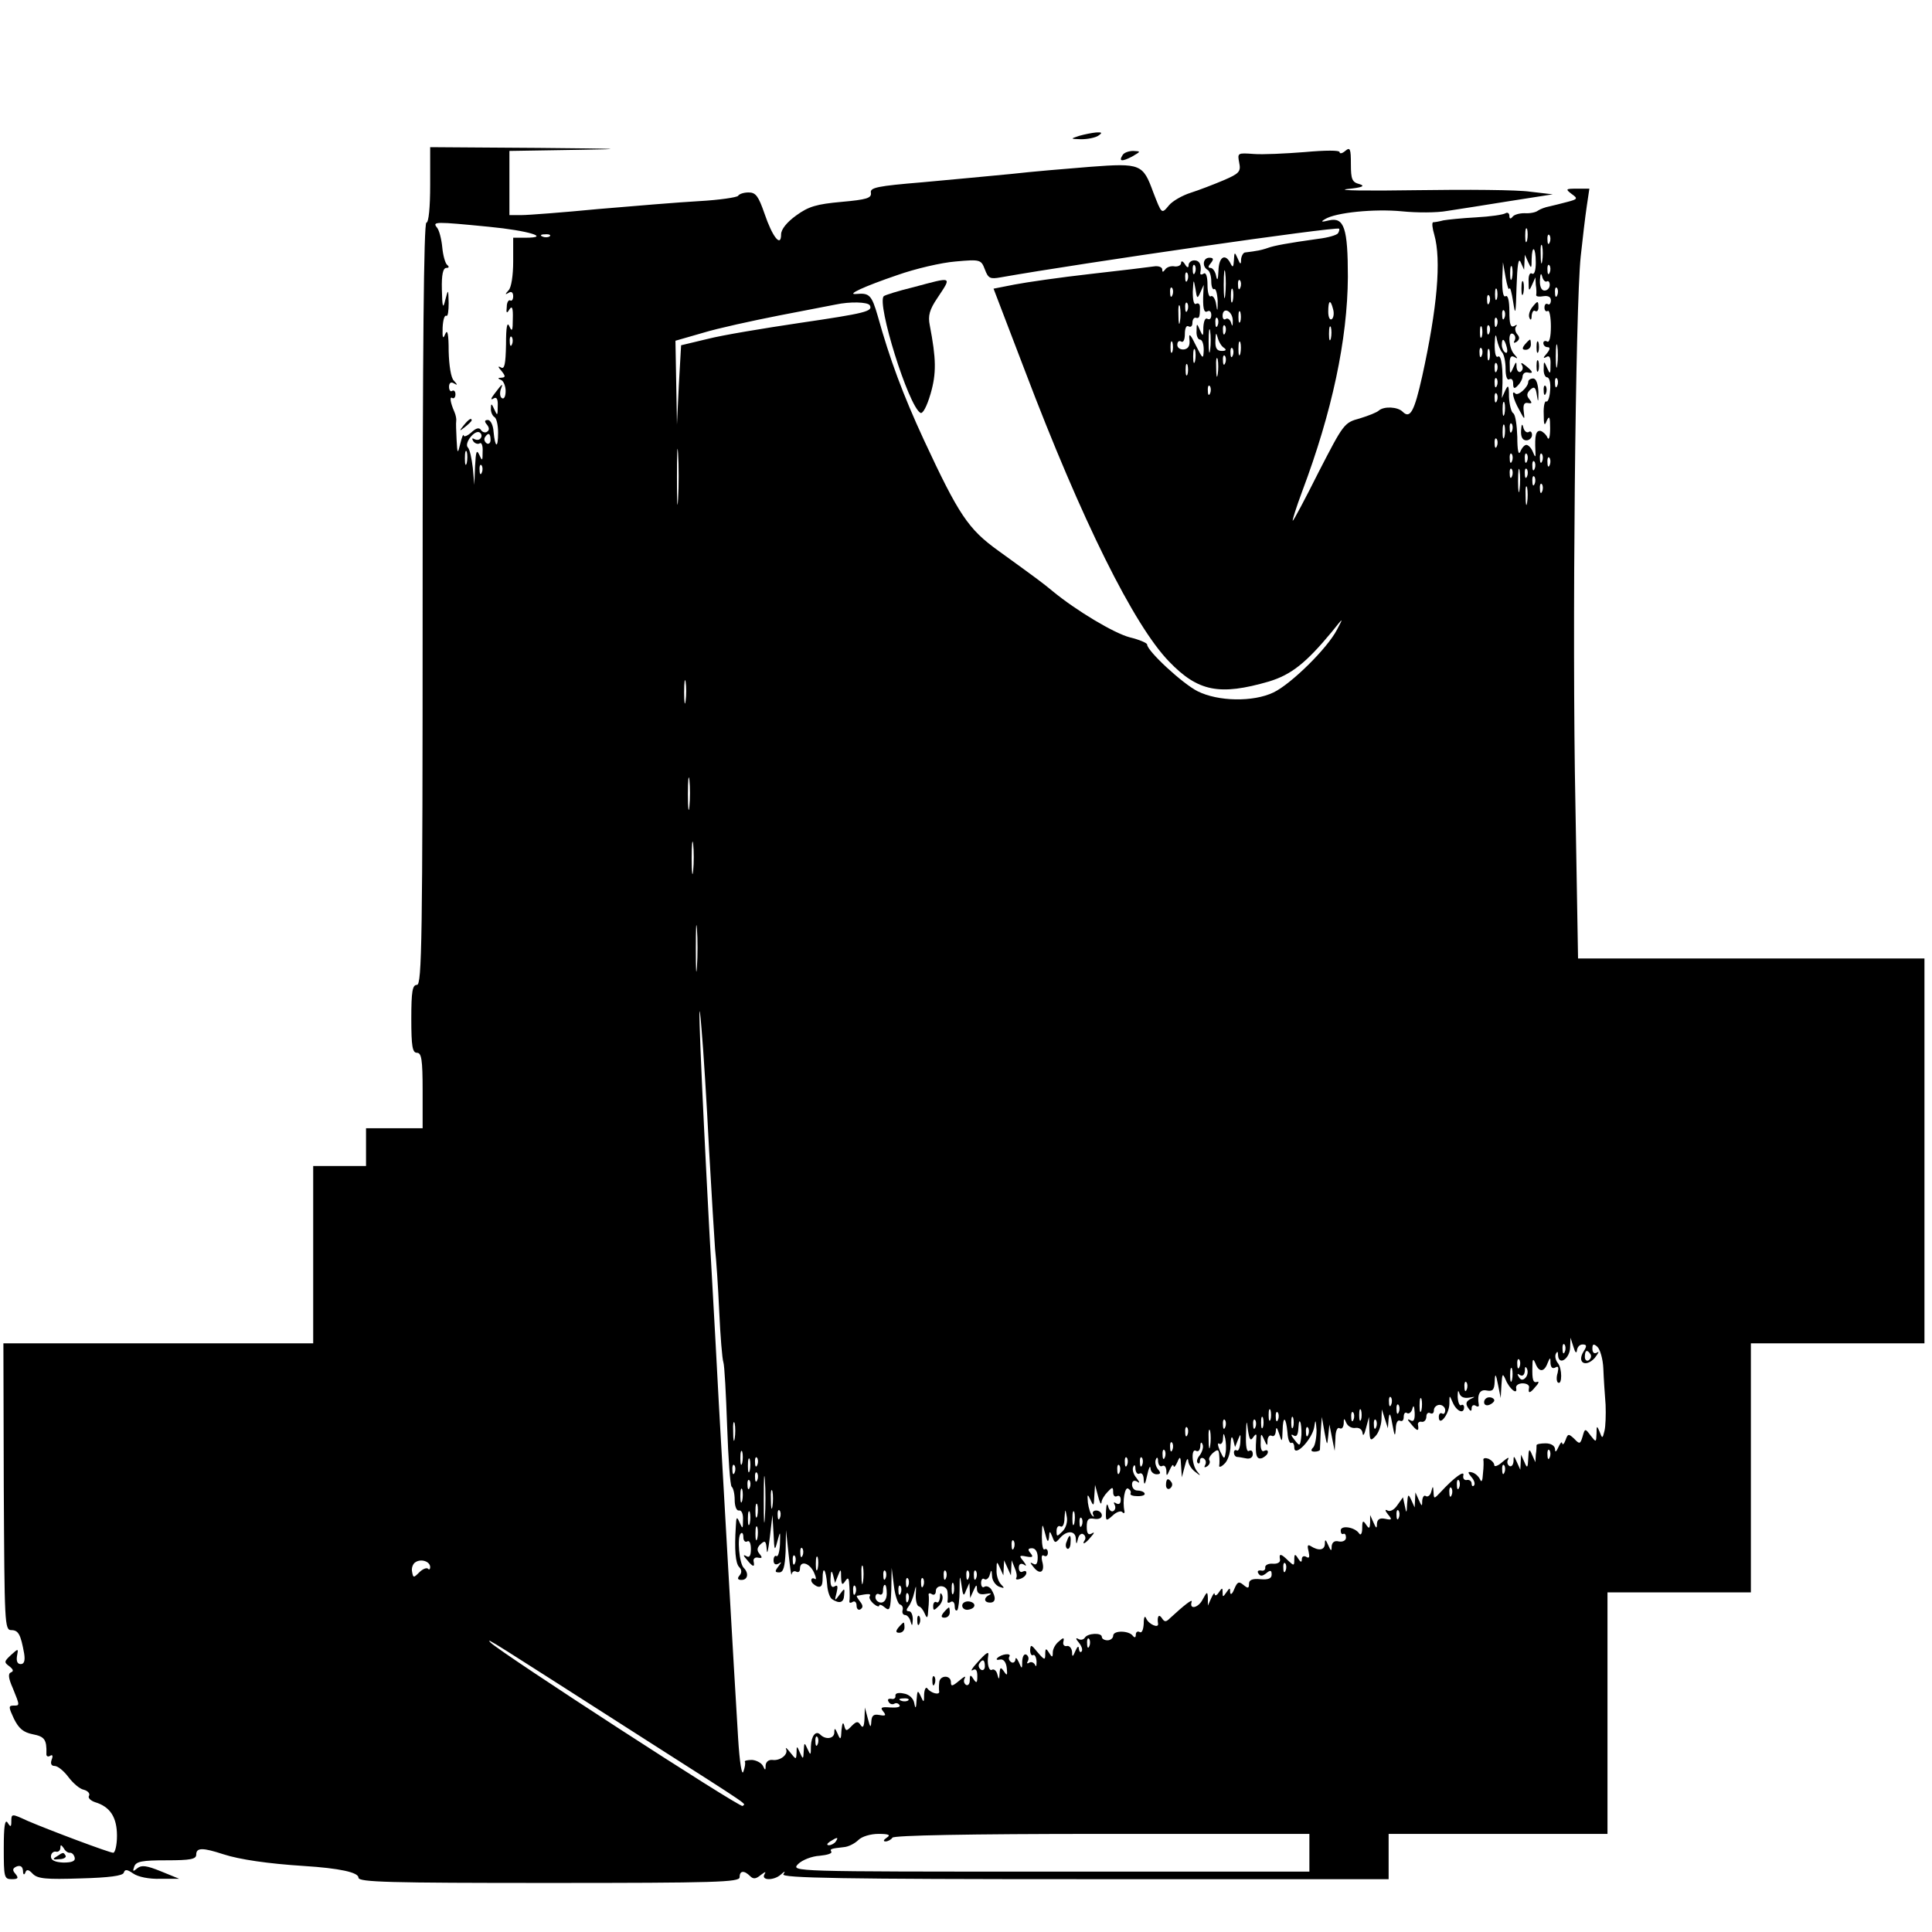 <?xml version="1.0" standalone="no"?>
<!DOCTYPE svg PUBLIC "-//W3C//DTD SVG 20010904//EN"
 "http://www.w3.org/TR/2001/REC-SVG-20010904/DTD/svg10.dtd">
<svg version="1.0" xmlns="http://www.w3.org/2000/svg"
 width="512pt" height="512pt" viewBox="0 0 512 512"
 preserveAspectRatio="xMidYMid meet">
<g transform="translate(0,512) scale(0.1,-0.1)"
fill="#000000" stroke="none">
<path d="M2860 4760 c-24 -8 -24 -8 5 -9 17 0 37 4 45 9 12 8 11 10 -5 9 -11
-1 -31 -5 -45 -9z"/>
<path d="M1140 4630 c0 -60 -4 -100 -10 -100 -7 0 -10 -343 -10 -1010 0 -891
-2 -1010 -15 -1010 -12 0 -15 -17 -15 -90 0 -73 3 -90 15 -90 12 0 15 -18 15
-100 l0 -100 -75 0 -75 0 0 -50 0 -50 -70 0 -70 0 0 -235 0 -235 -410 0 -411
0 1 -380 c2 -363 2 -380 20 -380 19 0 25 -12 34 -62 3 -19 0 -28 -9 -28 -9 0
-12 8 -10 21 4 21 4 21 -16 3 -18 -17 -19 -19 -4 -30 10 -8 12 -13 4 -16 -8
-3 -7 -15 5 -42 19 -47 19 -46 1 -46 -13 0 -12 -5 2 -35 13 -26 25 -36 50 -41
31 -6 37 -14 36 -51 -1 -7 4 -10 10 -6 6 4 8 0 4 -10 -4 -11 -1 -17 8 -17 8 0
24 -13 36 -29 12 -16 30 -32 41 -34 11 -3 17 -10 14 -16 -4 -5 4 -13 16 -17
40 -12 58 -40 58 -89 0 -25 -5 -45 -10 -45 -10 0 -170 60 -228 85 -41 19 -42
19 -42 -2 0 -15 -2 -16 -10 -3 -7 10 -10 -11 -10 -67 0 -78 1 -83 21 -83 17 0
19 3 10 14 -9 10 -8 15 4 20 10 3 15 -1 16 -12 0 -10 3 -12 6 -5 3 10 9 9 20
-3 13 -13 36 -15 126 -12 77 2 112 7 115 15 3 10 9 9 25 -2 13 -9 42 -15 72
-14 l50 0 -49 20 c-37 15 -51 17 -62 8 -12 -10 -13 -9 -8 5 5 13 21 16 85 16
64 0 79 3 79 15 0 19 17 19 72 1 43 -14 119 -25 213 -31 95 -6 145 -17 145
-31 0 -12 81 -14 505 -14 442 0 505 2 505 15 0 18 12 19 28 3 8 -8 15 -8 28 3
12 9 15 10 10 2 -10 -17 25 -17 43 -1 11 10 13 10 7 1 -6 -10 157 -13 798 -13
l806 0 0 60 0 60 290 0 290 0 0 320 0 320 190 0 190 0 0 330 0 330 230 0 230
0 0 510 0 510 -459 0 -459 0 -7 408 c-9 447 0 1318 14 1452 5 47 12 106 16
133 l7 47 -33 0 c-30 0 -31 -1 -14 -14 17 -12 16 -14 -11 -21 -16 -4 -38 -10
-48 -12 -11 -2 -24 -7 -30 -11 -6 -5 -22 -8 -36 -7 -14 0 -28 -4 -32 -10 -5
-6 -8 -5 -8 3 0 7 -5 10 -10 7 -6 -4 -41 -9 -78 -11 -37 -2 -76 -6 -87 -8 -11
-3 -23 -5 -27 -5 -4 -1 -2 -16 3 -33 19 -67 8 -193 -32 -375 -21 -94 -32 -114
-52 -94 -13 13 -49 15 -63 3 -5 -5 -28 -14 -51 -21 -41 -11 -43 -15 -108 -141
-36 -72 -67 -130 -69 -130 -2 0 9 35 25 78 79 210 120 402 121 568 0 130 -10
159 -50 150 -20 -5 -23 -4 -11 3 28 18 132 28 204 21 39 -4 93 -4 120 1 28 4
102 16 165 26 l115 18 -60 7 c-33 5 -168 6 -300 4 -132 -2 -215 -1 -185 3 40
4 49 8 33 13 -20 5 -23 13 -23 53 0 41 -2 46 -15 35 -8 -7 -15 -8 -15 -3 0 5
-37 5 -92 0 -51 -4 -112 -7 -136 -5 -42 3 -43 3 -38 -23 5 -24 0 -29 -42 -47
-26 -11 -65 -26 -87 -33 -22 -7 -48 -22 -57 -33 -20 -24 -19 -24 -42 35 -27
74 -33 77 -166 67 -63 -5 -158 -13 -210 -19 -52 -5 -158 -15 -235 -22 -120
-10 -140 -14 -137 -28 2 -14 -11 -18 -78 -24 -66 -6 -87 -12 -120 -36 -25 -18
-40 -37 -40 -50 0 -36 -23 -7 -44 55 -16 46 -23 56 -42 56 -13 0 -25 -4 -28
-9 -3 -4 -49 -11 -103 -14 -54 -3 -174 -13 -268 -21 -93 -9 -185 -16 -202 -16
l-33 0 0 85 0 85 183 3 c137 2 111 3 -105 5 l-288 2 0 -100z m156 -111 c104
-10 166 -29 96 -29 l-32 0 0 -63 c0 -37 -5 -69 -12 -76 -10 -11 -10 -13 0 -7
7 5 12 1 12 -9 0 -9 -4 -14 -8 -11 -4 2 -9 -5 -9 -17 -2 -17 0 -19 7 -7 7 11
10 4 9 -25 0 -31 -2 -36 -9 -20 -6 14 -9 -1 -9 -48 -1 -52 -4 -66 -13 -61 -9
5 -9 2 1 -9 11 -14 11 -17 0 -18 -10 0 -11 -2 -1 -6 6 -2 12 -16 12 -29 0 -14
-4 -23 -10 -19 -5 3 -6 13 -3 23 7 18 5 17 -17 -12 -10 -13 -10 -17 -2 -12 8
5 12 -1 11 -21 0 -25 -1 -26 -9 -8 -7 16 -9 17 -9 3 -1 -9 4 -20 9 -23 6 -3
10 -22 10 -42 0 -43 -8 -40 -12 3 -1 17 -8 31 -15 31 -9 0 -10 -4 -2 -13 6 -8
6 -14 0 -18 -5 -4 -13 -1 -16 4 -5 8 -13 6 -26 -6 -10 -9 -20 -13 -20 -8 -1 5
-5 -4 -9 -21 -7 -29 -8 -29 -10 10 -1 22 -2 44 -1 49 1 5 -1 16 -5 25 -11 25
-13 42 -5 36 4 -2 8 2 8 10 0 8 -4 12 -9 9 -4 -3 -8 2 -8 11 0 10 5 14 13 9
10 -6 10 -4 0 7 -8 7 -13 41 -14 78 0 45 -3 60 -9 46 -6 -15 -8 -11 -7 17 1
20 5 34 10 31 4 -2 6 13 6 34 -1 38 -1 38 -9 8 -6 -25 -8 -20 -9 28 -1 39 3
57 12 57 7 0 8 3 2 8 -5 4 -11 25 -13 47 -2 21 -8 45 -14 52 -13 16 -5 16 138
2z m2250 -17 c-3 -5 -27 -12 -53 -15 -79 -11 -117 -18 -133 -24 -8 -3 -23 -7
-32 -8 -10 -2 -22 -3 -28 -4 -5 0 -10 -9 -11 -18 0 -15 -2 -15 -9 2 -8 18 -9
18 -10 -5 -1 -17 -3 -20 -8 -10 -14 30 -32 21 -33 -18 -1 -23 -3 -28 -6 -14
-2 12 -9 22 -15 22 -7 0 -7 4 1 13 8 10 7 14 -4 14 -17 0 -20 -23 -5 -32 6 -3
10 -17 10 -31 0 -14 4 -23 8 -20 4 2 8 -12 9 -32 0 -27 -1 -30 -4 -9 -2 15 -9
25 -14 22 -5 -4 -9 10 -9 30 0 22 -4 34 -10 30 -6 -4 -10 -3 -9 2 4 21 -2 33
-16 33 -8 0 -15 -6 -15 -12 0 -9 -4 -8 -10 2 -5 8 -10 10 -10 3 0 -6 -8 -10
-17 -9 -10 2 -21 -2 -25 -8 -6 -8 -8 -8 -8 0 0 6 -10 10 -22 8 -13 -2 -88 -11
-168 -20 -80 -9 -170 -22 -201 -28 l-56 -11 83 -217 c151 -398 289 -675 382
-771 77 -80 134 -91 265 -53 59 18 98 49 166 131 32 40 32 40 14 6 -26 -50
-122 -144 -168 -166 -54 -26 -147 -24 -201 3 -40 20 -134 107 -134 124 0 4
-21 13 -46 19 -42 11 -142 71 -204 122 -28 23 -33 27 -145 108 -79 57 -104 94
-197 294 -55 119 -90 213 -122 328 -16 55 -22 61 -56 58 -30 -3 20 20 108 50
48 17 117 33 154 36 66 6 68 5 78 -21 9 -24 14 -26 42 -21 215 38 887 135 897
129 1 -2 0 -7 -3 -12z m501 -19 c-3 -10 -5 -4 -5 12 0 17 2 24 5 18 2 -7 2
-21 0 -30z m-2590 11 c-3 -3 -12 -4 -19 -1 -8 3 -5 6 6 6 11 1 17 -2 13 -5z
m2650 -16 c-3 -8 -6 -5 -6 6 -1 11 2 17 5 13 3 -3 4 -12 1 -19z m-20 -50 c-2
-13 -4 -5 -4 17 -1 22 1 32 4 23 2 -10 2 -28 0 -40z m-17 -4 c0 -21 -4 -33
-10 -29 -6 4 -10 -6 -9 -22 0 -25 1 -26 9 -8 l9 20 1 -20 c2 -11 2 -23 1 -27
0 -4 8 -5 19 -3 13 2 20 -2 20 -11 0 -8 -4 -13 -8 -10 -5 3 -9 -1 -9 -9 0 -8
4 -12 9 -9 4 3 8 -16 8 -41 0 -28 -4 -44 -10 -40 -5 3 -10 1 -10 -4 0 -6 5
-11 11 -11 8 0 7 -6 -2 -17 -10 -11 -10 -14 -1 -9 8 5 12 -1 11 -21 0 -25 -1
-26 -9 -8 -8 19 -9 19 -9 -2 -1 -13 4 -23 9 -23 6 0 10 -15 8 -34 -1 -19 -6
-32 -10 -30 -4 3 -8 -12 -7 -33 0 -29 2 -34 8 -18 7 15 9 10 9 -20 0 -22 -3
-33 -7 -25 -3 8 -12 16 -18 18 -13 2 -16 -12 -14 -53 1 -18 0 -19 -7 -2 -4 10
-12 18 -17 18 -5 0 -12 -8 -16 -18 -5 -11 -8 5 -8 39 -1 31 -5 60 -11 63 -5 3
-10 23 -11 43 0 31 -2 34 -10 17 l-9 -20 1 20 c3 56 -2 96 -11 90 -6 -4 -9 9
-9 32 1 27 3 31 6 13 3 -14 9 -29 14 -34 5 -6 9 -25 9 -44 0 -19 4 -31 10 -27
6 3 10 -2 10 -11 0 -14 3 -16 13 -5 6 6 12 17 12 24 1 7 6 11 13 10 17 -4 15
2 -5 18 -10 8 -14 9 -10 2 4 -6 3 -14 -3 -18 -5 -3 -10 2 -11 12 0 16 -1 16
-9 -2 -8 -18 -9 -17 -9 8 -1 20 3 26 12 21 10 -6 10 -4 0 7 -15 16 -18 63 -3
54 6 -4 7 -11 4 -17 -4 -7 -2 -8 5 -4 8 6 9 12 2 20 -6 7 -7 17 -3 21 4 5 1 5
-5 1 -10 -5 -13 5 -13 39 0 28 -4 44 -10 40 -6 -4 -9 12 -9 42 l2 48 7 -40 c4
-22 8 -35 10 -30 2 6 6 -10 10 -35 6 -39 7 -33 9 40 2 58 5 79 11 65 l9 -20 1
20 1 20 9 -20 c8 -18 9 -17 9 8 1 40 11 33 11 -9z m-903 -26 c-3 -8 -6 -5 -6
6 -1 11 2 17 5 13 3 -3 4 -12 1 -19z m80 -60 c-2 -18 -4 -6 -4 27 0 33 2 48 4
33 2 -15 2 -42 0 -60z m760 45 c-3 -10 -5 -4 -5 12 0 17 2 24 5 18 2 -7 2 -21
0 -30z m100 15 c-3 -8 -6 -5 -6 6 -1 11 2 17 5 13 3 -3 4 -12 1 -19z m-960
-20 c-3 -8 -6 -5 -6 6 -1 11 2 17 5 13 3 -3 4 -12 1 -19z m952 -4 c4 3 8 -1 8
-9 0 -8 -6 -15 -14 -15 -8 0 -13 11 -12 28 1 17 3 20 6 9 2 -9 8 -15 12 -13z
m-918 -29 l9 20 -1 -20 c-2 -40 1 -56 11 -50 6 3 10 -1 10 -10 0 -9 -4 -13
-10 -10 -6 4 -10 -6 -11 -22 0 -25 -1 -26 -9 -8 -8 19 -9 19 -9 -2 -1 -13 4
-23 9 -23 6 0 10 -12 10 -27 -1 -26 -2 -26 -21 12 -14 29 -19 34 -17 16 2 -16
-2 -25 -14 -27 -10 -1 -18 4 -18 12 0 9 5 12 10 9 6 -4 10 5 10 20 0 15 4 24
10 20 6 -3 10 1 10 9 0 9 4 15 9 14 9 -3 11 1 11 28 0 8 -4 12 -10 9 -6 -4 -9
9 -9 32 2 34 2 35 7 8 4 -27 5 -28 13 -10z m106 13 c-3 -8 -6 -5 -6 6 -1 11 2
17 5 13 3 -3 4 -12 1 -19z m-180 -20 c-3 -8 -6 -5 -6 6 -1 11 2 17 5 13 3 -3
4 -12 1 -19z m160 -15 c-3 -10 -5 -4 -5 12 0 17 2 24 5 18 2 -7 2 -21 0 -30z
m700 5 c-3 -7 -5 -2 -5 12 0 14 2 19 5 13 2 -7 2 -19 0 -25z m160 10 c-3 -8
-6 -5 -6 6 -1 11 2 17 5 13 3 -3 4 -12 1 -19z m-180 -20 c-3 -8 -6 -5 -6 6 -1
11 2 17 5 13 3 -3 4 -12 1 -19z m-1642 -7 c9 -16 -10 -21 -187 -47 -94 -14
-203 -32 -242 -42 l-71 -17 -6 -105 -5 -105 -2 111 -2 111 73 21 c39 12 131
32 202 46 72 14 139 27 150 29 37 8 84 7 90 -2z m822 -43 c-2 -13 -4 -5 -4 17
-1 22 1 32 4 23 2 -10 2 -28 0 -40z m20 30 c-3 -8 -6 -5 -6 6 -1 11 2 17 5 13
3 -3 4 -12 1 -19z m386 2 c3 -11 1 -23 -4 -26 -5 -3 -9 6 -9 20 0 31 6 34 13
6z m-266 -29 c0 -15 -1 -18 -4 -8 -2 9 -9 15 -14 12 -5 -4 -9 0 -9 8 0 25 26
14 27 -12z m20 -3 c-3 -7 -5 -2 -5 12 0 14 2 19 5 13 2 -7 2 -19 0 -25z m700
10 c-3 -8 -6 -5 -6 6 -1 11 2 17 5 13 3 -3 4 -12 1 -19z m-760 -20 c-3 -8 -6
-5 -6 6 -1 11 2 17 5 13 3 -3 4 -12 1 -19z m740 0 c-3 -8 -6 -5 -6 6 -1 11 2
17 5 13 3 -3 4 -12 1 -19z m-760 -65 c-2 -16 -4 -5 -4 22 0 28 2 40 4 28 2
-13 2 -35 0 -50z m40 45 c-3 -8 -6 -5 -6 6 -1 11 2 17 5 13 3 -3 4 -12 1 -19z
m280 -15 c-3 -10 -5 -4 -5 12 0 17 2 24 5 18 2 -7 2 -21 0 -30z m400 5 c-3 -7
-5 -2 -5 12 0 14 2 19 5 13 2 -7 2 -19 0 -25z m20 10 c-3 -8 -6 -5 -6 6 -1 11
2 17 5 13 3 -3 4 -12 1 -19z m-703 -40 c7 -5 5 -8 -6 -8 -13 0 -18 7 -17 28 1
21 2 22 6 7 3 -11 10 -23 17 -27z m-1887 10 c-3 -8 -6 -5 -6 6 -1 11 2 17 5
13 3 -3 4 -12 1 -19z m1750 -20 c-3 -7 -5 -2 -5 12 0 14 2 19 5 13 2 -7 2 -19
0 -25z m180 -5 c-3 -10 -5 -4 -5 12 0 17 2 24 5 18 2 -7 2 -21 0 -30z m706 17
c3 -11 1 -18 -4 -14 -5 3 -9 12 -9 20 0 20 7 17 13 -6z m134 -47 c-2 -16 -4
-5 -4 22 0 28 2 40 4 28 2 -13 2 -35 0 -50z m-960 10 c-3 -10 -5 -4 -5 12 0
17 2 24 5 18 2 -7 2 -21 0 -30z m100 15 c-3 -8 -6 -5 -6 6 -1 11 2 17 5 13 3
-3 4 -12 1 -19z m660 0 c-3 -8 -6 -5 -6 6 -1 11 2 17 5 13 3 -3 4 -12 1 -19z
m20 -10 c-3 -7 -5 -2 -5 12 0 14 2 19 5 13 2 -7 2 -19 0 -25z m-720 -40 c-2
-13 -4 -5 -4 17 -1 22 1 32 4 23 2 -10 2 -28 0 -40z m20 30 c-3 -8 -6 -5 -6 6
-1 11 2 17 5 13 3 -3 4 -12 1 -19z m-100 -30 c-3 -7 -5 -2 -5 12 0 14 2 19 5
13 2 -7 2 -19 0 -25z m820 10 c-3 -8 -6 -5 -6 6 -1 11 2 17 5 13 3 -3 4 -12 1
-19z m0 -40 c-3 -8 -6 -5 -6 6 -1 11 2 17 5 13 3 -3 4 -12 1 -19z m160 0 c-3
-8 -6 -5 -6 6 -1 11 2 17 5 13 3 -3 4 -12 1 -19z m-920 -20 c-3 -8 -6 -5 -6 6
-1 11 2 17 5 13 3 -3 4 -12 1 -19z m760 -20 c-3 -8 -6 -5 -6 6 -1 11 2 17 5
13 3 -3 4 -12 1 -19z m20 -35 c-3 -10 -5 -4 -5 12 0 17 2 24 5 18 2 -7 2 -21
0 -30z m0 -60 c-3 -10 -5 -4 -5 12 0 17 2 24 5 18 2 -7 2 -21 0 -30z m20 15
c-3 -8 -6 -5 -6 6 -1 11 2 17 5 13 3 -3 4 -12 1 -19z m-2733 -19 c-3 -5 -10
-6 -16 -3 -7 4 -8 2 -4 -5 4 -6 12 -9 17 -6 5 4 9 -6 8 -22 0 -25 -1 -26 -9
-8 -7 15 -9 8 -11 -30 l-2 -50 -4 45 c-3 25 -8 49 -13 54 -11 11 18 48 31 40
5 -3 7 -10 3 -15z m26 -5 c0 -8 -5 -12 -10 -9 -6 4 -8 11 -5 16 9 14 15 11 15
-7z m497 -156 c-2 -35 -3 -9 -3 57 0 66 1 94 3 63 2 -32 2 -86 0 -120z m2170
140 c-3 -8 -6 -5 -6 6 -1 11 2 17 5 13 3 -3 4 -12 1 -19z m-2730 -45 c-3 -10
-5 -4 -5 12 0 17 2 24 5 18 2 -7 2 -21 0 -30z m2770 5 c-3 -8 -6 -5 -6 6 -1
11 2 17 5 13 3 -3 4 -12 1 -19z m40 0 c-3 -8 -6 -5 -6 6 -1 11 2 17 5 13 3 -3
4 -12 1 -19z m40 0 c-3 -8 -6 -5 -6 6 -1 11 2 17 5 13 3 -3 4 -12 1 -19z m20
-10 c-3 -8 -6 -5 -6 6 -1 11 2 17 5 13 3 -3 4 -12 1 -19z m-40 -10 c-3 -8 -6
-5 -6 6 -1 11 2 17 5 13 3 -3 4 -12 1 -19z m-2790 -10 c-3 -8 -6 -5 -6 6 -1
11 2 17 5 13 3 -3 4 -12 1 -19z m2750 -45 c-2 -16 -4 -5 -4 22 0 28 2 40 4 28
2 -13 2 -35 0 -50z m-20 35 c-3 -8 -6 -5 -6 6 -1 11 2 17 5 13 3 -3 4 -12 1
-19z m40 0 c-3 -8 -6 -5 -6 6 -1 11 2 17 5 13 3 -3 4 -12 1 -19z m20 -20 c-3
-8 -6 -5 -6 6 -1 11 2 17 5 13 3 -3 4 -12 1 -19z m-20 -50 c-2 -13 -4 -5 -4
17 -1 22 1 32 4 23 2 -10 2 -28 0 -40z m40 30 c-3 -8 -6 -5 -6 6 -1 11 2 17 5
13 3 -3 4 -12 1 -19z m-2270 -555 c-2 -16 -4 -5 -4 22 0 28 2 40 4 28 2 -13 2
-35 0 -50z m10 -280 c-2 -21 -4 -6 -4 32 0 39 2 55 4 38 2 -18 2 -50 0 -70z
m10 -170 c-2 -21 -4 -6 -4 32 0 39 2 55 4 38 2 -18 2 -50 0 -70z m10 -255 c-2
-29 -3 -8 -3 47 0 55 1 79 3 53 2 -26 2 -71 0 -100z m32 -483 c7 -121 14 -240
16 -265 3 -25 8 -99 11 -165 3 -66 8 -127 11 -135 3 -8 7 -85 10 -170 3 -85 8
-157 12 -160 4 -3 8 -18 8 -35 0 -17 5 -29 11 -28 7 2 12 -9 11 -25 0 -24 -1
-25 -9 -7 -7 17 -9 16 -10 -10 -4 -62 -1 -98 9 -108 7 -7 7 -15 1 -22 -7 -8
-5 -12 5 -12 17 0 20 18 6 32 -12 12 -18 81 -8 91 4 4 7 0 7 -10 0 -9 5 -14
10 -11 6 4 10 -5 10 -20 0 -18 -4 -24 -12 -19 -9 5 -9 2 1 -9 16 -20 22 -22
18 -4 -1 6 4 11 12 9 11 -2 12 0 4 10 -8 9 -7 17 3 26 12 11 14 8 16 -15 1
-15 4 -1 8 32 l7 60 3 -50 c2 -45 3 -47 10 -20 8 29 8 29 7 -7 -1 -20 -5 -34
-9 -32 -4 3 -8 -2 -8 -11 0 -10 5 -13 13 -9 9 6 9 5 0 -7 -10 -13 -10 -16 2
-16 11 0 15 14 17 56 l1 56 7 -65 c4 -36 7 -59 8 -52 1 7 7 10 12 7 6 -3 10 0
10 8 0 22 25 16 37 -10 6 -13 7 -21 2 -17 -5 3 -9 1 -9 -4 0 -6 7 -12 15 -16
11 -4 15 2 15 21 0 36 9 24 12 -16 1 -18 7 -35 13 -39 20 -13 31 -9 32 10 2
20 1 20 -12 2 -13 -18 -14 -17 -8 5 4 17 3 22 -5 17 -8 -5 -12 2 -11 21 1 21
3 23 7 8 l5 -20 8 20 c7 18 8 18 8 -5 1 -20 3 -22 11 -10 8 12 10 8 11 -15 1
-16 1 -34 0 -38 -1 -5 3 -6 9 -2 5 3 10 -1 10 -10 0 -9 5 -13 10 -10 8 5 7 11
-1 21 -6 8 -10 14 -8 15 31 6 38 6 34 -1 -3 -4 2 -13 10 -20 8 -7 15 -9 15 -5
0 4 7 2 15 -5 13 -11 15 -5 17 46 l1 59 6 -48 c3 -26 11 -48 16 -49 6 -2 9 -8
7 -15 -2 -7 1 -13 7 -13 5 0 12 -8 14 -17 4 -14 5 -12 6 5 0 12 -4 22 -10 22
-8 0 -8 4 -1 13 5 6 12 23 15 37 5 21 5 20 4 -5 -1 -16 3 -31 8 -32 5 -1 12
-10 16 -20 6 -14 8 -11 9 12 2 17 2 34 1 38 -1 5 3 6 9 2 5 -3 10 0 10 8 0 19
30 17 31 -2 1 -9 1 -20 0 -24 -1 -5 3 -6 9 -2 5 3 10 -2 10 -11 0 -10 3 -14 7
-11 3 4 6 28 6 54 0 39 1 41 5 13 4 -30 6 -32 12 -15 l9 20 1 -20 1 -20 9 20
c7 16 9 17 9 3 1 -11 8 -15 24 -12 12 2 16 2 10 -2 -17 -8 -16 -21 1 -21 15 0
16 14 3 35 -5 7 -13 10 -18 7 -5 -4 -9 1 -9 10 0 9 4 14 9 10 5 -3 12 3 14 12
4 14 5 14 6 -3 0 -12 9 -25 19 -29 14 -5 15 -4 5 6 -7 7 -13 24 -12 39 0 23 1
23 9 5 l9 -20 1 20 1 20 9 -20 9 -20 1 20 1 20 8 -20 c5 -11 7 -23 4 -27 -2
-4 3 -5 11 -2 9 3 16 10 16 16 0 5 -4 6 -10 3 -5 -3 -10 1 -10 10 0 10 5 13
13 9 8 -6 8 -3 -1 9 -12 14 -11 16 8 12 17 -3 19 -1 11 9 -8 9 -7 13 4 13 9 0
15 -10 15 -24 0 -17 -4 -22 -12 -17 -9 5 -9 3 1 -9 17 -22 31 -13 23 15 -3 13
-1 19 5 15 5 -3 10 0 10 8 0 8 -4 12 -9 9 -4 -3 -7 12 -7 33 1 38 1 38 9 8 5
-21 8 -24 10 -10 1 19 2 19 9 2 6 -17 8 -17 20 -3 18 21 41 20 42 -1 1 -17 2
-17 6 0 2 9 9 15 14 11 5 -3 7 -10 4 -15 -10 -15 2 -10 16 8 10 11 10 14 2 9
-9 -5 -13 0 -13 18 0 19 4 24 20 21 12 -2 20 2 20 9 0 7 -7 13 -15 13 -8 0
-11 -5 -8 -11 3 -6 2 -7 -2 -3 -5 4 -10 20 -12 35 -2 23 -1 24 7 7 8 -18 9
-16 10 10 l2 30 8 -30 c4 -16 8 -24 9 -17 0 7 8 20 16 28 13 14 15 14 15 -1 0
-9 5 -13 10 -10 6 3 10 -1 10 -10 0 -10 -5 -13 -12 -9 -6 4 -8 3 -4 -4 3 -6 2
-13 -3 -16 -5 -4 -12 2 -14 11 -3 11 -5 6 -6 -11 -1 -28 0 -28 17 -13 10 10
22 14 26 10 4 -5 7 -3 6 2 -6 27 1 66 10 60 6 -4 8 -9 6 -13 -2 -4 6 -7 19 -7
13 0 21 3 18 8 -2 4 -11 7 -19 7 -8 0 -14 7 -14 16 0 9 5 12 13 8 8 -6 8 -3
-1 9 -8 9 -12 22 -9 29 3 8 6 6 6 -5 1 -10 6 -15 11 -12 6 3 11 -4 11 -17 1
-16 4 -12 9 12 4 19 8 28 9 19 0 -9 8 -16 16 -16 11 0 12 4 4 13 -6 7 -9 19
-6 26 3 8 6 6 6 -5 1 -10 6 -15 11 -12 6 3 10 -2 11 -12 0 -16 1 -16 9 2 5 11
9 16 10 10 1 -5 5 -1 10 10 7 17 9 16 10 -10 l2 -30 8 30 c4 17 8 23 9 14 0
-9 9 -23 19 -30 14 -11 15 -11 5 1 -15 17 -17 64 -3 55 6 -3 10 2 11 12 0 11
3 13 6 5 3 -7 -1 -19 -7 -28 -7 -8 -10 -17 -6 -21 3 -3 6 -1 6 6 0 7 5 9 10 6
6 -4 7 -11 4 -17 -4 -7 -2 -8 5 -4 6 4 9 11 6 16 -3 4 2 13 10 20 12 10 15 9
16 -6 1 -11 1 -23 0 -28 -1 -5 5 -4 13 4 9 7 17 29 17 49 1 22 3 28 7 16 l5
-20 8 20 c7 17 7 16 6 -7 -1 -15 -5 -24 -9 -22 -4 3 -8 0 -8 -5 0 -6 3 -11 8
-12 4 0 15 -2 25 -4 10 -2 17 3 17 11 0 9 -4 12 -10 9 -6 -4 -9 12 -8 42 1 40
2 42 5 14 4 -26 7 -31 14 -20 8 11 10 10 8 -6 -3 -42 1 -54 16 -49 8 4 15 10
15 16 0 5 -4 6 -10 3 -6 -4 -10 6 -9 22 0 25 1 26 9 8 8 -18 9 -18 9 -2 1 10
6 15 11 12 6 -3 10 2 11 12 1 13 3 11 9 -7 7 -23 8 -23 9 9 1 41 9 37 13 -6 1
-18 6 -29 10 -27 4 3 8 -3 8 -12 0 -28 48 22 53 55 3 21 4 19 6 -9 0 -20 -4
-41 -9 -46 -7 -7 -6 -11 4 -11 8 0 15 3 14 6 0 3 1 24 2 46 l3 40 7 -40 c7
-37 7 -38 10 -10 l3 30 7 -35 7 -35 2 33 c0 19 5 31 11 27 6 -3 10 2 11 12 0
15 1 16 7 2 4 -9 15 -15 25 -13 10 1 17 -5 18 -14 1 -10 5 -3 9 13 l8 30 1
-33 c1 -30 3 -32 16 -18 8 8 15 27 16 43 l1 28 8 -25 8 -25 2 25 c2 18 5 15
10 -15 6 -32 7 -34 9 -12 0 16 5 25 11 22 6 -3 10 1 10 10 0 9 4 14 9 10 5 -3
12 3 14 12 3 11 5 7 6 -10 1 -20 -3 -26 -11 -21 -9 5 -9 2 1 -9 16 -20 22 -22
19 -4 -2 6 3 11 10 9 6 -1 12 5 12 14 0 8 5 12 10 9 6 -3 10 0 10 8 0 7 7 14
15 14 8 0 15 -7 15 -14 0 -8 -4 -12 -8 -9 -5 3 -9 -1 -9 -9 0 -27 27 6 28 34
0 25 0 25 9 4 10 -23 30 -32 30 -12 0 5 -4 8 -8 5 -4 -2 -8 7 -9 22 0 15 1 20
4 11 3 -11 12 -15 26 -13 17 3 18 3 5 -3 -12 -6 -15 -12 -8 -23 7 -11 10 -11
10 -2 0 7 5 10 10 7 6 -4 10 -3 9 2 -5 28 3 42 21 38 16 -3 20 2 21 23 1 24 3
23 9 -8 l7 -35 2 35 c2 30 3 32 11 14 10 -25 32 -42 28 -23 -2 7 6 13 17 13
11 0 19 -5 17 -12 -3 -16 3 -15 18 4 8 8 9 14 4 12 -11 -4 -14 5 -13 40 0 21
2 23 8 9 9 -24 23 -24 32 0 7 17 8 17 8 0 1 -11 5 -15 13 -11 8 5 9 0 6 -14
-4 -12 -3 -24 1 -26 11 -7 11 37 0 51 -6 7 -9 18 -6 25 4 8 6 7 6 -4 2 -28 31
-9 32 21 l1 26 8 -25 c4 -14 8 -18 9 -9 1 9 7 16 15 16 11 0 12 -4 3 -18 -19
-30 5 -44 29 -18 10 13 13 19 7 15 -8 -5 -13 -1 -13 10 0 12 3 14 13 5 7 -6
15 -32 16 -58 1 -27 4 -70 6 -96 1 -26 0 -57 -3 -69 -5 -21 -6 -21 -13 -2 -7
17 -8 16 -8 -5 -1 -24 -1 -24 -16 -5 -14 19 -15 19 -21 -3 -6 -20 -8 -21 -22
-6 -15 14 -17 14 -23 -3 -4 -11 -8 -14 -9 -9 -1 6 -5 1 -10 -10 -6 -13 -9 -15
-9 -5 -1 9 -11 15 -25 15 -13 0 -24 -2 -24 -5 0 -3 0 -14 -2 -25 l-1 -20 -9
20 c-7 17 -9 16 -10 -10 -1 -26 -3 -27 -10 -10 l-9 20 -1 -20 -1 -20 -9 20
c-8 18 -9 18 -9 2 -1 -10 -6 -15 -11 -12 -6 4 -7 12 -3 18 3 7 -3 3 -15 -7
-12 -11 -22 -14 -22 -9 0 6 -7 13 -15 17 -8 3 -14 2 -14 -2 1 -4 1 -20 -1 -37
-1 -20 -4 -25 -8 -15 -4 8 -13 16 -21 18 -12 3 -12 0 -1 -13 7 -8 10 -18 6
-22 -3 -3 -6 -1 -6 5 0 7 -6 11 -12 10 -7 -2 -12 4 -10 12 4 15 -24 -5 -60
-44 -18 -19 -18 -19 -19 0 -1 17 -2 17 -6 1 -2 -9 -9 -15 -14 -12 -5 4 -9 -2
-10 -12 0 -16 -1 -16 -9 2 l-9 20 -1 -20 -1 -20 -9 20 c-8 17 -9 16 -11 -10
-1 -26 -2 -27 -6 -6 l-5 23 -15 -21 c-8 -12 -19 -18 -26 -14 -7 4 -7 0 1 -10
12 -14 11 -16 -7 -12 -14 3 -21 -1 -22 -13 0 -14 -2 -13 -9 3 l-9 20 0 -20
c-1 -17 -3 -17 -11 -5 -8 12 -10 10 -10 -10 0 -14 -4 -20 -8 -14 -11 17 -49
23 -49 8 0 -7 3 -11 7 -9 4 2 7 -2 7 -10 0 -7 -8 -12 -19 -10 -11 3 -18 -2
-19 -13 0 -14 -2 -13 -9 3 -7 16 -9 17 -9 3 -1 -16 -16 -19 -38 -5 -8 5 -9 0
-5 -15 3 -14 2 -19 -6 -14 -7 4 -12 1 -12 -6 0 -9 -3 -9 -10 2 -8 13 -10 12
-10 -3 0 -17 -1 -17 -16 -3 -19 19 -25 20 -22 4 2 -8 -6 -13 -19 -12 -12 1
-21 -4 -20 -10 1 -6 -4 -10 -11 -8 -8 1 -11 -2 -7 -8 5 -8 11 -7 21 1 11 9 14
8 14 -4 0 -10 -9 -14 -30 -12 -21 2 -30 -2 -30 -12 0 -13 -3 -13 -15 -3 -12
10 -16 8 -24 -11 -5 -13 -10 -17 -11 -9 0 13 -1 13 -10 0 -9 -13 -10 -13 -10
0 0 13 -1 13 -10 0 -5 -8 -10 -10 -11 -5 0 6 -4 1 -9 -10 l-9 -20 0 20 c-1 18
-2 18 -14 -4 -11 -22 -36 -28 -29 -6 3 9 -19 -8 -57 -43 -11 -11 -15 -11 -22
0 -8 12 -13 4 -10 -15 2 -13 -24 -2 -31 13 -4 10 -7 5 -7 -13 -1 -16 -5 -26
-11 -22 -5 3 -10 0 -10 -7 0 -8 -3 -9 -8 -3 -10 14 -52 15 -52 0 0 -6 -7 -12
-15 -12 -8 0 -15 4 -15 9 0 12 -38 10 -45 -2 -4 -6 -12 -7 -18 -3 -7 4 -6 -1
2 -10 8 -10 11 -20 7 -24 -3 -3 -6 0 -7 8 0 8 -4 6 -9 -6 -7 -17 -9 -17 -9 -2
-1 9 -7 16 -13 15 -7 -2 -12 3 -10 11 3 12 0 12 -12 1 -9 -7 -16 -20 -16 -29
0 -14 -2 -14 -10 -1 -8 13 -10 12 -10 -4 0 -16 -2 -16 -20 5 -17 21 -19 22
-20 6 0 -10 4 -16 8 -13 4 2 8 -5 9 -17 0 -12 -1 -16 -4 -9 -3 6 -10 9 -15 6
-6 -4 -8 -2 -4 4 3 6 2 13 -4 17 -6 3 -10 -4 -11 -17 0 -22 -1 -22 -9 -3 -5
11 -9 14 -9 7 -1 -7 -6 -10 -11 -7 -6 4 -8 10 -5 15 6 10 -21 7 -32 -4 -4 -4
-1 -6 7 -4 9 2 16 -6 18 -22 2 -20 1 -22 -7 -10 -9 13 -11 12 -12 -5 -1 -17
-2 -17 -6 -2 -2 9 -9 15 -14 12 -8 -5 -14 16 -10 38 2 12 -5 8 -30 -20 -13
-14 -18 -23 -11 -19 8 5 12 0 12 -16 0 -18 -2 -20 -10 -8 -8 13 -10 12 -10 -3
0 -10 -5 -15 -10 -12 -6 4 -7 12 -3 18 3 7 -3 3 -15 -7 -18 -15 -22 -16 -22
-4 0 20 -30 19 -31 -1 -1 -9 -1 -19 0 -24 1 -10 -22 -4 -31 8 -4 6 -8 -1 -9
-15 0 -23 -1 -23 -9 -5 -8 17 -9 16 -11 -10 -1 -23 -3 -25 -6 -9 -2 13 -14 24
-28 26 -14 3 -23 1 -22 -6 1 -6 -4 -10 -11 -8 -8 1 -11 -2 -7 -8 3 -6 10 -8
15 -5 5 3 11 1 14 -4 3 -5 -8 -7 -24 -6 -25 2 -28 0 -19 -11 8 -10 6 -12 -10
-9 -16 3 -21 -1 -22 -18 -1 -17 -3 -15 -9 8 l-8 30 -1 -30 c-1 -20 -4 -26 -10
-17 -7 11 -11 11 -24 -2 -14 -15 -16 -14 -20 2 -3 10 -5 5 -7 -13 -1 -26 -3
-27 -10 -10 -7 16 -9 17 -9 3 -1 -16 -23 -19 -37 -5 -12 12 -24 -3 -25 -31 0
-24 -1 -25 -9 -7 -8 18 -9 18 -10 -5 -1 -23 -2 -23 -10 -5 -8 19 -9 19 -9 1
-1 -20 -1 -20 -17 0 -8 10 -13 15 -11 9 7 -14 -15 -32 -36 -29 -10 1 -17 -5
-18 -14 0 -14 -1 -15 -7 -2 -4 8 -17 15 -29 16 -12 0 -21 -2 -19 -5 2 -3 0
-15 -4 -26 -4 -12 -10 24 -14 90 -10 160 -44 762 -51 885 -3 58 -14 263 -25
455 -22 413 -34 700 -21 540 5 -55 14 -199 20 -320z m2268 -537 c-3 -8 -6 -5
-6 6 -1 11 2 17 5 13 3 -3 4 -12 1 -19z m68 -7 c3 -5 1 -12 -5 -16 -5 -3 -10
1 -10 9 0 18 6 21 15 7z m-188 -33 c-3 -8 -6 -5 -6 6 -1 11 2 17 5 13 3 -3 4
-12 1 -19z m-20 -35 c-3 -10 -5 -4 -5 12 0 17 2 24 5 18 2 -7 2 -21 0 -30z
m35 5 c-6 -6 -12 -6 -17 3 -5 8 -4 10 3 5 7 -4 12 0 13 11 0 12 2 13 6 5 3 -8
1 -18 -5 -24z m-155 -30 c-3 -8 -6 -5 -6 6 -1 11 2 17 5 13 3 -3 4 -12 1 -19z
m-200 -40 c-3 -8 -6 -5 -6 6 -1 11 2 17 5 13 3 -3 4 -12 1 -19z m80 -15 c-3
-10 -5 -4 -5 12 0 17 2 24 5 18 2 -7 2 -21 0 -30z m-60 -5 c-3 -8 -6 -5 -6 6
-1 11 2 17 5 13 3 -3 4 -12 1 -19z m-340 -20 c-3 -7 -5 -2 -5 12 0 14 2 19 5
13 2 -7 2 -19 0 -25z m240 0 c-3 -7 -5 -2 -5 12 0 14 2 19 5 13 2 -7 2 -19 0
-25z m-220 0 c-3 -8 -6 -5 -6 6 -1 11 2 17 5 13 3 -3 4 -12 1 -19z m200 0 c-3
-8 -6 -5 -6 6 -1 11 2 17 5 13 3 -3 4 -12 1 -19z m-240 -20 c-3 -7 -5 -2 -5
12 0 14 2 19 5 13 2 -7 2 -19 0 -25z m80 0 c-3 -7 -5 -2 -5 12 0 14 2 19 5 13
2 -7 2 -19 0 -25z m-1480 -30 c-2 -13 -4 -5 -4 17 -1 22 1 32 4 23 2 -10 2
-28 0 -40z m1300 30 c-3 -8 -6 -5 -6 6 -1 11 2 17 5 13 3 -3 4 -12 1 -19z m80
0 c-3 -8 -6 -5 -6 6 -1 11 2 17 5 13 3 -3 4 -12 1 -19z m121 -30 c-3 -21 -4
-21 -18 -3 -9 11 -10 16 -2 11 8 -5 12 1 13 21 1 17 3 21 6 11 2 -10 3 -28 1
-40z m199 30 c-3 -8 -6 -5 -6 6 -1 11 2 17 5 13 3 -3 4 -12 1 -19z m-500 -20
c-3 -8 -6 -5 -6 6 -1 11 2 17 5 13 3 -3 4 -12 1 -19z m60 -30 c-2 -13 -4 -5
-4 17 -1 22 1 32 4 23 2 -10 2 -28 0 -40z m260 30 c-3 -8 -6 -5 -6 6 -1 11 2
17 5 13 3 -3 4 -12 1 -19z m-219 -48 c-3 -18 -4 -18 -15 5 -6 14 -7 23 -2 19
5 -3 10 3 10 13 1 16 2 17 6 1 2 -10 3 -27 1 -38z m-141 8 c-3 -8 -6 -5 -6 6
-1 11 2 17 5 13 3 -3 4 -12 1 -19z m-1140 -35 c-3 -10 -5 -4 -5 12 0 17 2 24
5 18 2 -7 2 -21 0 -30z m1120 15 c-3 -8 -6 -5 -6 6 -1 11 2 17 5 13 3 -3 4
-12 1 -19z m1020 0 c-3 -8 -6 -5 -6 6 -1 11 2 17 5 13 3 -3 4 -12 1 -19z
m-2120 -35 c-3 -10 -5 -4 -5 12 0 17 2 24 5 18 2 -7 2 -21 0 -30z m20 15 c-3
-8 -6 -5 -6 6 -1 11 2 17 5 13 3 -3 4 -12 1 -19z m980 0 c-3 -8 -6 -5 -6 6 -1
11 2 17 5 13 3 -3 4 -12 1 -19z m40 0 c-3 -8 -6 -5 -6 6 -1 11 2 17 5 13 3 -3
4 -12 1 -19z m-1080 -20 c-3 -8 -6 -5 -6 6 -1 11 2 17 5 13 3 -3 4 -12 1 -19z
m80 -120 c-2 -29 -3 -8 -3 47 0 55 1 79 3 53 2 -26 2 -71 0 -100z m940 120
c-3 -8 -6 -5 -6 6 -1 11 2 17 5 13 3 -3 4 -12 1 -19z m1020 0 c-3 -8 -6 -5 -6
6 -1 11 2 17 5 13 3 -3 4 -12 1 -19z m-1980 -20 c-3 -8 -6 -5 -6 6 -1 11 2 17
5 13 3 -3 4 -12 1 -19z m-20 -20 c-3 -8 -6 -5 -6 6 -1 11 2 17 5 13 3 -3 4
-12 1 -19z m1880 0 c-3 -8 -6 -5 -6 6 -1 11 2 17 5 13 3 -3 4 -12 1 -19z
m-1900 -35 c-3 -10 -5 -4 -5 12 0 17 2 24 5 18 2 -7 2 -21 0 -30z m80 -15 c-2
-13 -4 -5 -4 17 -1 22 1 32 4 23 2 -10 2 -28 0 -40z m1800 30 c-3 -8 -6 -5 -6
6 -1 11 2 17 5 13 3 -3 4 -12 1 -19z m-1840 -55 c-3 -10 -5 -4 -5 12 0 17 2
24 5 18 2 -7 2 -21 0 -30z m-20 -20 c-3 -10 -5 -4 -5 12 0 17 2 24 5 18 2 -7
2 -21 0 -30z m80 15 c-3 -8 -6 -5 -6 6 -1 11 2 17 5 13 3 -3 4 -12 1 -19z
m749 -36 c-15 -15 -16 -15 -16 1 0 10 5 15 10 12 6 -4 11 6 11 22 2 25 2 26 6
4 3 -13 -2 -30 -11 -39z m31 21 c-3 -10 -5 -4 -5 12 0 17 2 24 5 18 2 -7 2
-21 0 -30z m860 15 c-3 -8 -6 -5 -6 6 -1 11 2 17 5 13 3 -3 4 -12 1 -19z
m-840 -20 c-3 -8 -6 -5 -6 6 -1 11 2 17 5 13 3 -3 4 -12 1 -19z m-860 -35 c-3
-10 -5 -4 -5 12 0 17 2 24 5 18 2 -7 2 -21 0 -30z m680 -25 c-3 -8 -6 -5 -6 6
-1 11 2 17 5 13 3 -3 4 -12 1 -19z m-560 -20 c-3 -8 -6 -5 -6 6 -1 11 2 17 5
13 3 -3 4 -12 1 -19z m-20 -20 c-3 -8 -6 -5 -6 6 -1 11 2 17 5 13 3 -3 4 -12
1 -19z m60 -15 c-3 -10 -5 -4 -5 12 0 17 2 24 5 18 2 -7 2 -21 0 -30z m-1027
4 c0 -6 -3 -8 -6 -4 -4 3 -14 -1 -23 -10 -15 -15 -16 -15 -19 2 -2 9 2 21 9
25 15 10 39 2 39 -13z m1147 -39 c-2 -13 -4 -5 -4 17 -1 22 1 32 4 23 2 -10 2
-28 0 -40z m1120 30 c-3 -8 -6 -5 -6 6 -1 11 2 17 5 13 3 -3 4 -12 1 -19z
m-1060 -20 c-3 -8 -6 -5 -6 6 -1 11 2 17 5 13 3 -3 4 -12 1 -19z m160 0 c-3
-8 -6 -5 -6 6 -1 11 2 17 5 13 3 -3 4 -12 1 -19z m60 0 c-3 -8 -6 -5 -6 6 -1
11 2 17 5 13 3 -3 4 -12 1 -19z m20 0 c-3 -8 -6 -5 -6 6 -1 11 2 17 5 13 3 -3
4 -12 1 -19z m-180 -20 c-3 -8 -6 -5 -6 6 -1 11 2 17 5 13 3 -3 4 -12 1 -19z
m40 0 c-3 -8 -6 -5 -6 6 -1 11 2 17 5 13 3 -3 4 -12 1 -19z m80 -20 c-3 -7 -5
-2 -5 12 0 14 2 19 5 13 2 -7 2 -19 0 -25z m-260 0 c-3 -8 -6 -5 -6 6 -1 11 2
17 5 13 3 -3 4 -12 1 -19z m83 -1 c0 -14 -6 -24 -15 -24 -8 0 -15 7 -15 14 0
8 5 11 10 8 6 -3 10 1 10 9 0 9 2 16 5 16 3 0 5 -10 5 -23z m37 1 c-3 -8 -6
-5 -6 6 -1 11 2 17 5 13 3 -3 4 -12 1 -19z m20 -20 c-3 -8 -6 -5 -6 6 -1 11 2
17 5 13 3 -3 4 -12 1 -19z m-692 -371 c288 -184 260 -165 253 -173 -6 -6 -641
406 -668 433 -15 16 -4 8 415 -260z m1172 251 c-3 -8 -6 -5 -6 6 -1 11 2 17 5
13 3 -3 4 -12 1 -19z m-277 -54 c0 -8 -5 -12 -10 -9 -6 4 -8 11 -5 16 9 14 15
11 15 -7z m-203 -90 c-3 -3 -12 -4 -19 -1 -8 3 -5 6 6 6 11 1 17 -2 13 -5z
m-240 -116 c-3 -8 -6 -5 -6 6 -1 11 2 17 5 13 3 -3 4 -12 1 -19z m183 -248
c-9 -6 -10 -10 -3 -10 6 0 15 5 18 10 4 6 200 10 556 10 l549 0 0 -50 0 -50
-687 0 c-685 0 -687 0 -668 20 11 11 37 21 57 22 20 2 34 6 31 11 -4 7 -2 8
34 12 12 1 29 10 38 19 9 9 32 16 53 16 28 0 33 -3 22 -10z m-135 -10 c-3 -5
-12 -10 -18 -10 -7 0 -6 4 3 10 19 12 23 12 15 0z m-2029 -30 c5 0 10 -5 12
-13 2 -9 -7 -13 -30 -13 -22 1 -33 6 -33 16 0 8 6 14 13 13 6 -2 12 3 12 10 0
9 2 9 9 -1 4 -8 12 -13 17 -12z"/>
<path d="M1229 3993 c-13 -16 -12 -17 4 -4 9 7 17 15 17 17 0 8 -8 3 -21 -13z"/>
<path d="M2421 4359 c-41 -10 -76 -21 -79 -24 -19 -19 65 -290 97 -309 6 -4
17 16 27 50 16 55 15 93 -2 182 -5 25 -1 41 20 72 39 59 42 57 -63 29z"/>
<path d="M4032 4355 c0 -16 2 -22 5 -12 2 9 2 23 0 30 -3 6 -5 -1 -5 -18z"/>
<path d="M4060 4305 c-6 -8 -10 -20 -7 -27 3 -8 6 -6 6 5 1 10 5 16 9 13 5 -3
9 1 9 9 0 19 -2 19 -17 0z"/>
<path d="M4041 4207 c-8 -10 -7 -14 2 -14 8 0 14 6 14 14 0 7 -1 13 -2 13 -2
0 -8 -6 -14 -13z"/>
<path d="M4072 4200 c0 -14 2 -19 5 -12 2 6 2 18 0 25 -3 6 -5 1 -5 -13z"/>
<path d="M4072 4150 c0 -14 2 -19 5 -12 2 6 2 18 0 25 -3 6 -5 1 -5 -13z"/>
<path d="M4050 4108 c0 -14 -27 -38 -34 -31 -12 12 -6 -15 10 -43 15 -28 15
-28 12 -4 -2 17 1 24 11 22 11 -2 12 0 4 10 -8 9 -7 16 2 25 11 10 15 7 18
-15 3 -20 4 -18 4 9 -1 22 -6 36 -14 36 -7 0 -13 -4 -13 -9z"/>
<path d="M4091 4084 c0 -11 3 -14 6 -6 3 7 2 16 -1 19 -3 4 -6 -2 -5 -13z"/>
<path d="M4031 3979 c-1 -17 4 -26 14 -26 8 0 15 7 15 14 0 8 -4 12 -9 8 -5
-3 -12 3 -14 12 -3 12 -5 9 -6 -8z"/>
<path d="M3933 1404 c0 -7 6 -10 14 -7 7 3 13 8 13 12 0 4 -6 8 -13 8 -8 0
-14 -6 -14 -13z"/>
<path d="M3090 1184 c0 -8 5 -12 10 -9 6 4 8 11 5 16 -9 14 -15 11 -15 -7z"/>
<path d="M2827 1035 c-4 -8 -3 -16 1 -19 4 -3 9 4 9 15 2 23 -3 25 -10 4z"/>
<path d="M2491 887 c-1 -10 -5 -16 -9 -13 -5 3 -9 -2 -9 -10 0 -13 2 -13 15 0
8 8 12 20 9 28 -4 9 -6 7 -6 -5z"/>
<path d="M2550 865 c0 -7 7 -12 15 -11 22 3 23 19 3 22 -10 1 -18 -4 -18 -11z"/>
<path d="M2501 847 c-8 -10 -7 -14 2 -14 8 0 14 6 14 14 0 7 -1 13 -2 13 -2 0
-8 -6 -14 -13z"/>
<path d="M2431 824 c0 -11 3 -14 6 -6 3 7 2 16 -1 19 -3 4 -6 -2 -5 -13z"/>
<path d="M2381 807 c-8 -10 -7 -14 2 -14 8 0 14 6 14 14 0 7 -1 13 -2 13 -2 0
-8 -6 -14 -13z"/>
<path d="M2471 664 c0 -11 3 -14 6 -6 3 7 2 16 -1 19 -3 4 -6 -2 -5 -13z"/>
<path d="M150 200 c-12 -7 -10 -9 7 -7 12 0 19 5 17 9 -6 10 -6 10 -24 -2z"/>
<path d="M2975 4709 c-11 -17 -2 -18 25 -4 24 14 24 14 3 15 -12 0 -25 -5 -28
-11z"/>
</g>
</svg>
